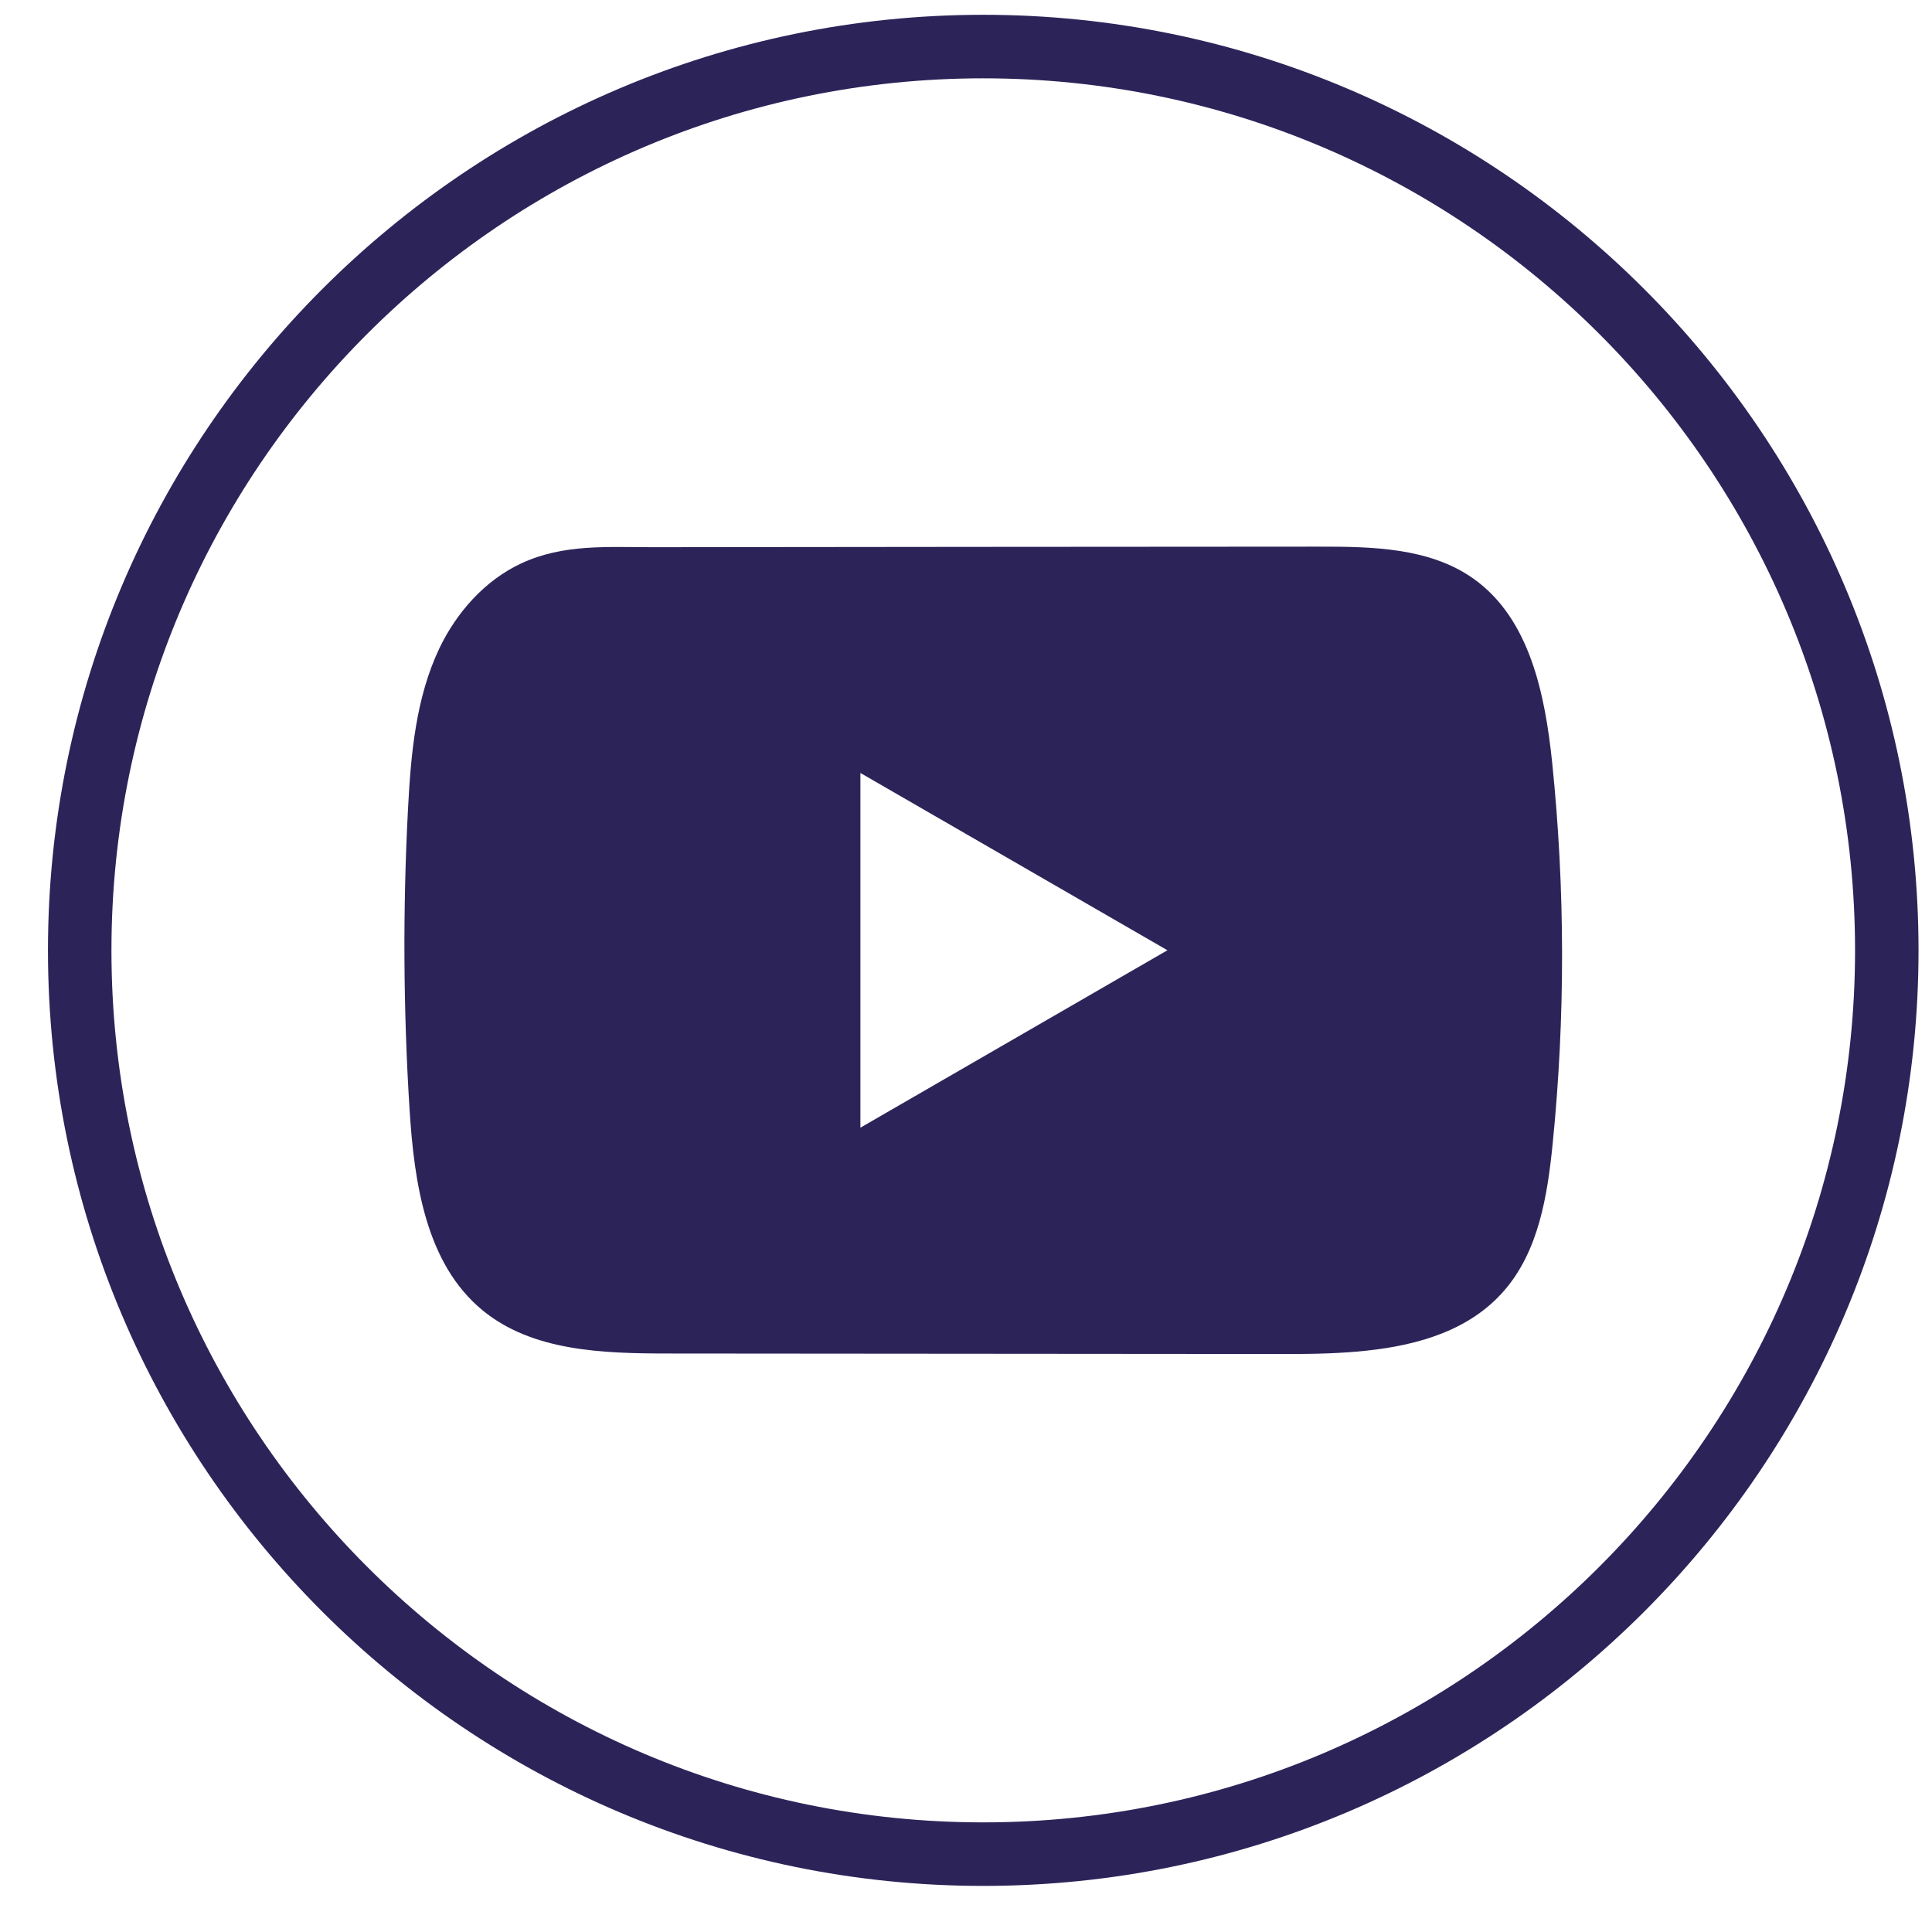 <svg width="35" height="35" viewBox="0 0 35 35" fill="none" xmlns="http://www.w3.org/2000/svg">
<path d="M17.812 34.165C8.47 34.165 0.869 26.562 0.869 17.217C0.869 7.871 8.47 0.268 17.812 0.268C27.155 0.268 34.756 7.871 34.756 17.217C34.756 26.562 27.155 34.165 17.812 34.165ZM17.812 1.419C9.104 1.419 2.019 8.506 2.019 17.217C2.019 25.927 9.104 33.014 17.812 33.014C26.52 33.014 33.606 25.927 33.606 17.217C33.606 8.506 26.52 1.419 17.812 1.419Z" fill="#2C2459"/>
<path d="M28.12 13.824C27.991 12.58 27.714 11.205 26.693 10.483C25.903 9.922 24.865 9.902 23.895 9.903C21.845 9.904 19.795 9.906 17.745 9.907C15.774 9.91 13.802 9.911 11.831 9.913C11.007 9.914 10.207 9.85 9.442 10.207C8.785 10.512 8.271 11.095 7.961 11.742C7.532 12.643 7.443 13.664 7.391 14.66C7.296 16.474 7.306 18.294 7.42 20.107C7.504 21.43 7.716 22.892 8.739 23.735C9.645 24.482 10.924 24.519 12.1 24.52C15.831 24.524 19.563 24.527 23.296 24.529C23.774 24.53 24.273 24.521 24.761 24.468C25.72 24.365 26.635 24.09 27.251 23.379C27.873 22.662 28.033 21.665 28.128 20.72C28.358 18.428 28.355 16.114 28.12 13.824ZM15.587 20.429V14.003L21.149 17.215L15.587 20.429Z" fill="#2C2459"/>
</svg>
